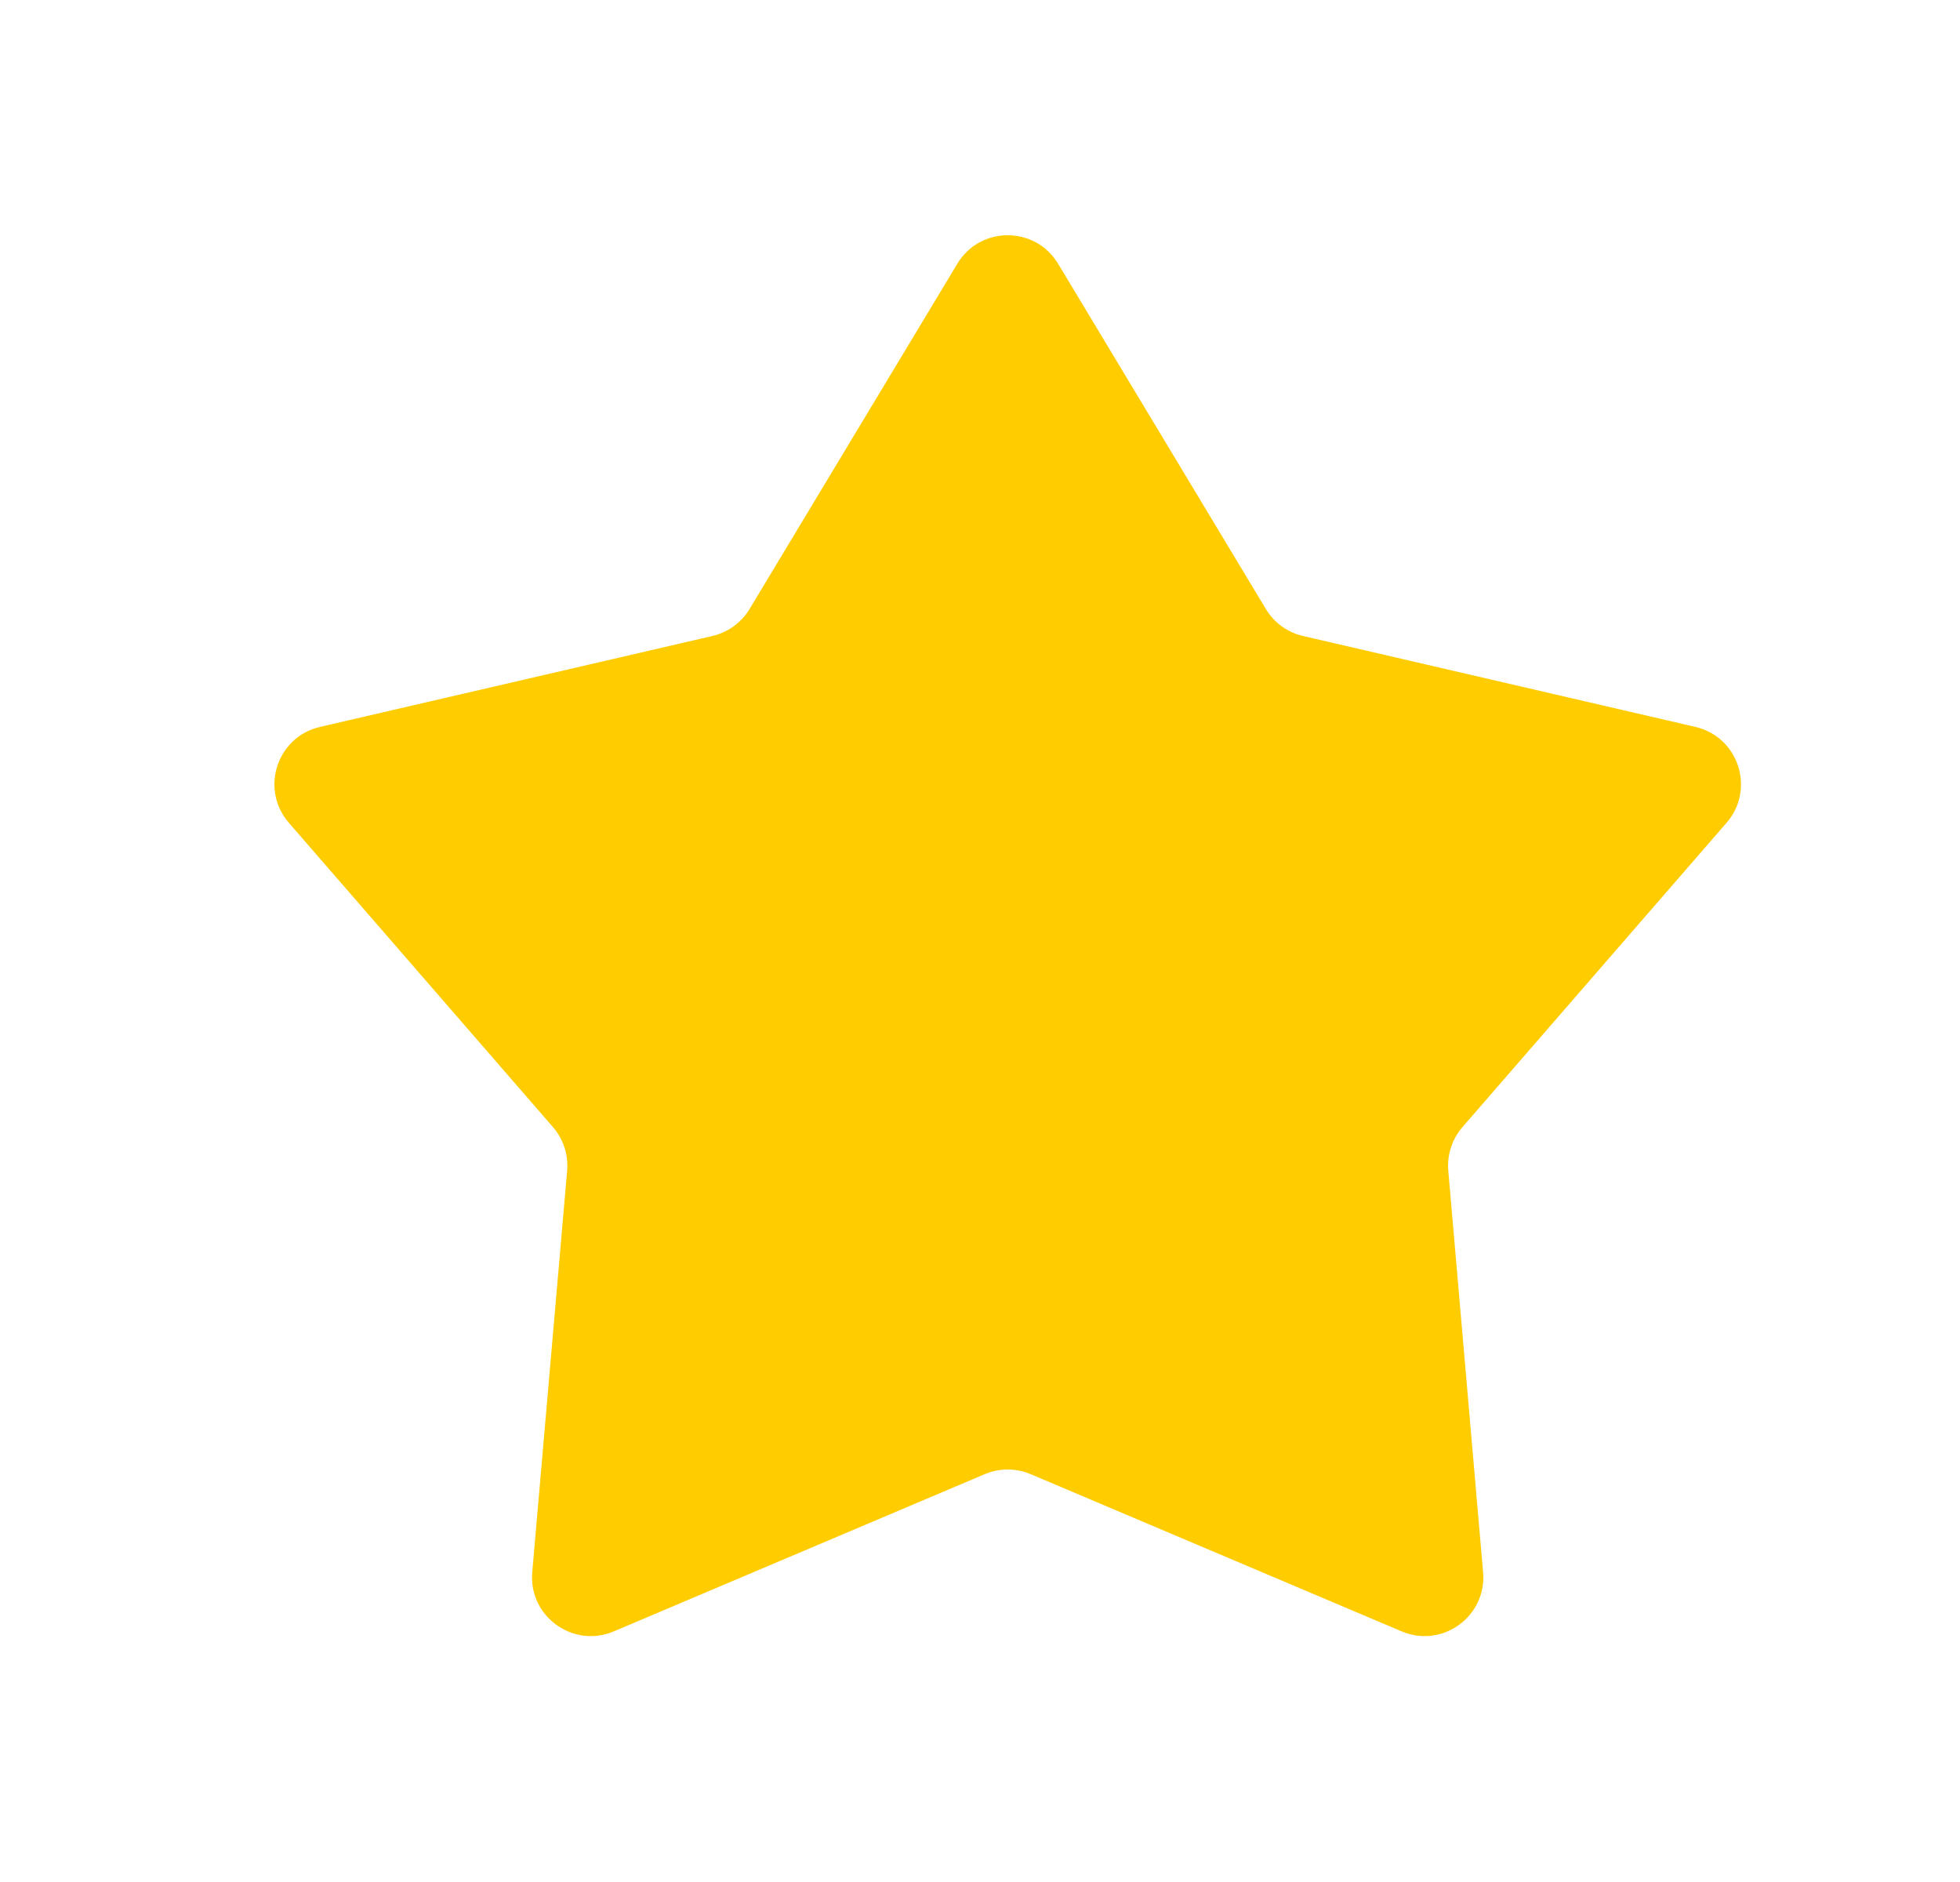 <svg width="25" height="24" viewBox="0 0 25 24" fill="none" xmlns="http://www.w3.org/2000/svg">
<g clip-path="url(#clip0_6915_5441)">
<path fill-rule="evenodd" clip-rule="evenodd" d="M13.496 3.363C13.204 2.879 12.502 2.879 12.211 3.363L9.561 7.766C9.456 7.94 9.285 8.064 9.088 8.11L4.081 9.27C3.531 9.397 3.314 10.065 3.684 10.492L7.053 14.373C7.186 14.526 7.251 14.727 7.234 14.929L6.789 20.049C6.74 20.612 7.309 21.024 7.829 20.804L12.561 18.799C12.748 18.72 12.959 18.72 13.146 18.799L17.878 20.804C18.398 21.024 18.966 20.612 18.917 20.049L18.473 14.929C18.456 14.727 18.521 14.526 18.654 14.373L22.023 10.492C22.393 10.065 22.176 9.397 21.625 9.27L16.619 8.11C16.421 8.064 16.25 7.94 16.146 7.766L13.496 3.363Z" fill="#FFCC00"/>
</g>
<defs>
<clipPath id="clip0_6915_5441">
<rect width="24" height="24" fill="white" transform="translate(0.5)"/>
</clipPath>
</defs>
</svg>
